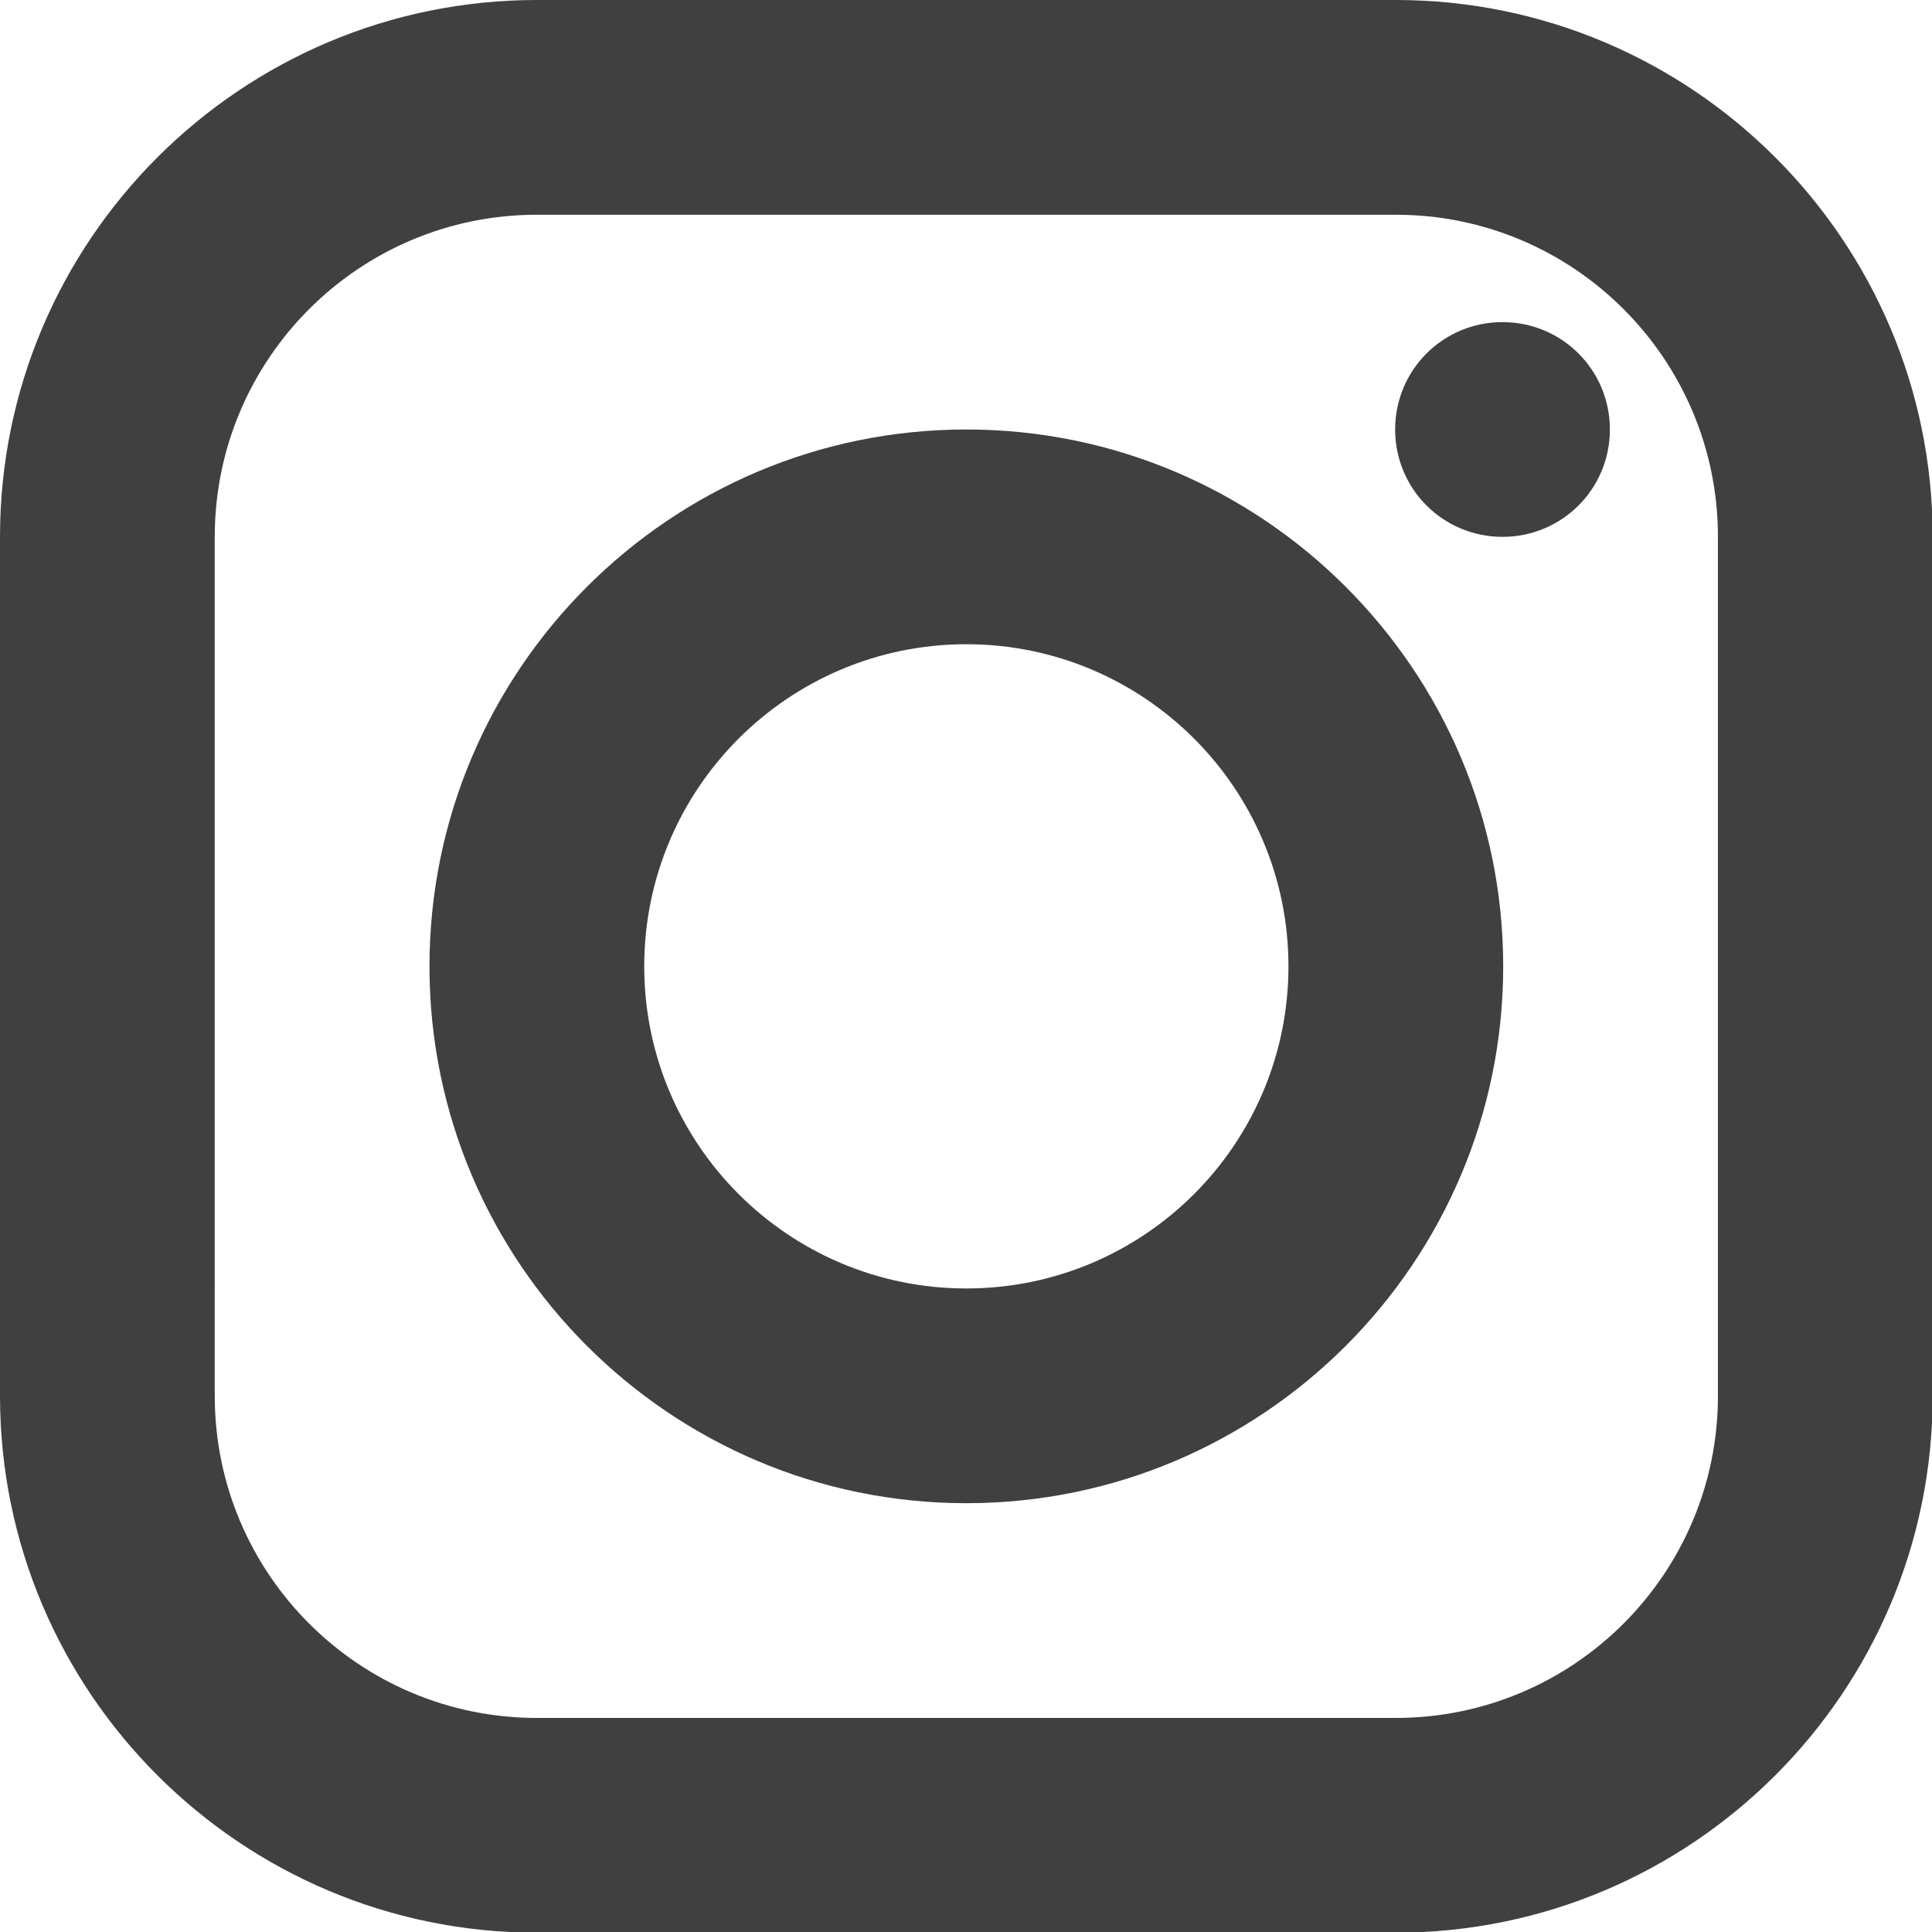 <?xml version="1.0" encoding="UTF-8"?>
<svg id="_レイヤー_1" data-name=" レイヤー 1" xmlns="http://www.w3.org/2000/svg" width="9.97mm" height="9.97mm" viewBox="0 0 28.25 28.25">
  <defs>
    <style>
      .cls-1 {
        fill: #404040;
      }
    </style>
  </defs>
  <path class="cls-1" d="M7.85,0C3.52,0,0,3.52,0,7.85v12.56c0,4.33,3.52,7.85,7.85,7.85h12.56c4.33,0,7.85-3.52,7.85-7.85V7.85c0-4.33-3.52-7.85-7.85-7.85H7.85ZM7.85,3.14h12.56c2.6,0,4.71,2.11,4.71,4.71v12.56c0,2.6-2.11,4.71-4.71,4.71H7.85c-2.6,0-4.71-2.11-4.71-4.71V7.85c0-2.6,2.11-4.71,4.71-4.71ZM21.97,4.71c-.87,0-1.57.7-1.57,1.57s.7,1.57,1.57,1.57,1.57-.7,1.57-1.57-.7-1.57-1.57-1.57ZM14.13,6.28c-4.33,0-7.85,3.52-7.85,7.85s3.52,7.85,7.85,7.85,7.85-3.52,7.85-7.85-3.52-7.85-7.85-7.85ZM14.13,9.42c2.6,0,4.71,2.11,4.71,4.71s-2.11,4.71-4.71,4.71-4.71-2.11-4.71-4.71,2.11-4.71,4.71-4.71Z"/>
</svg>